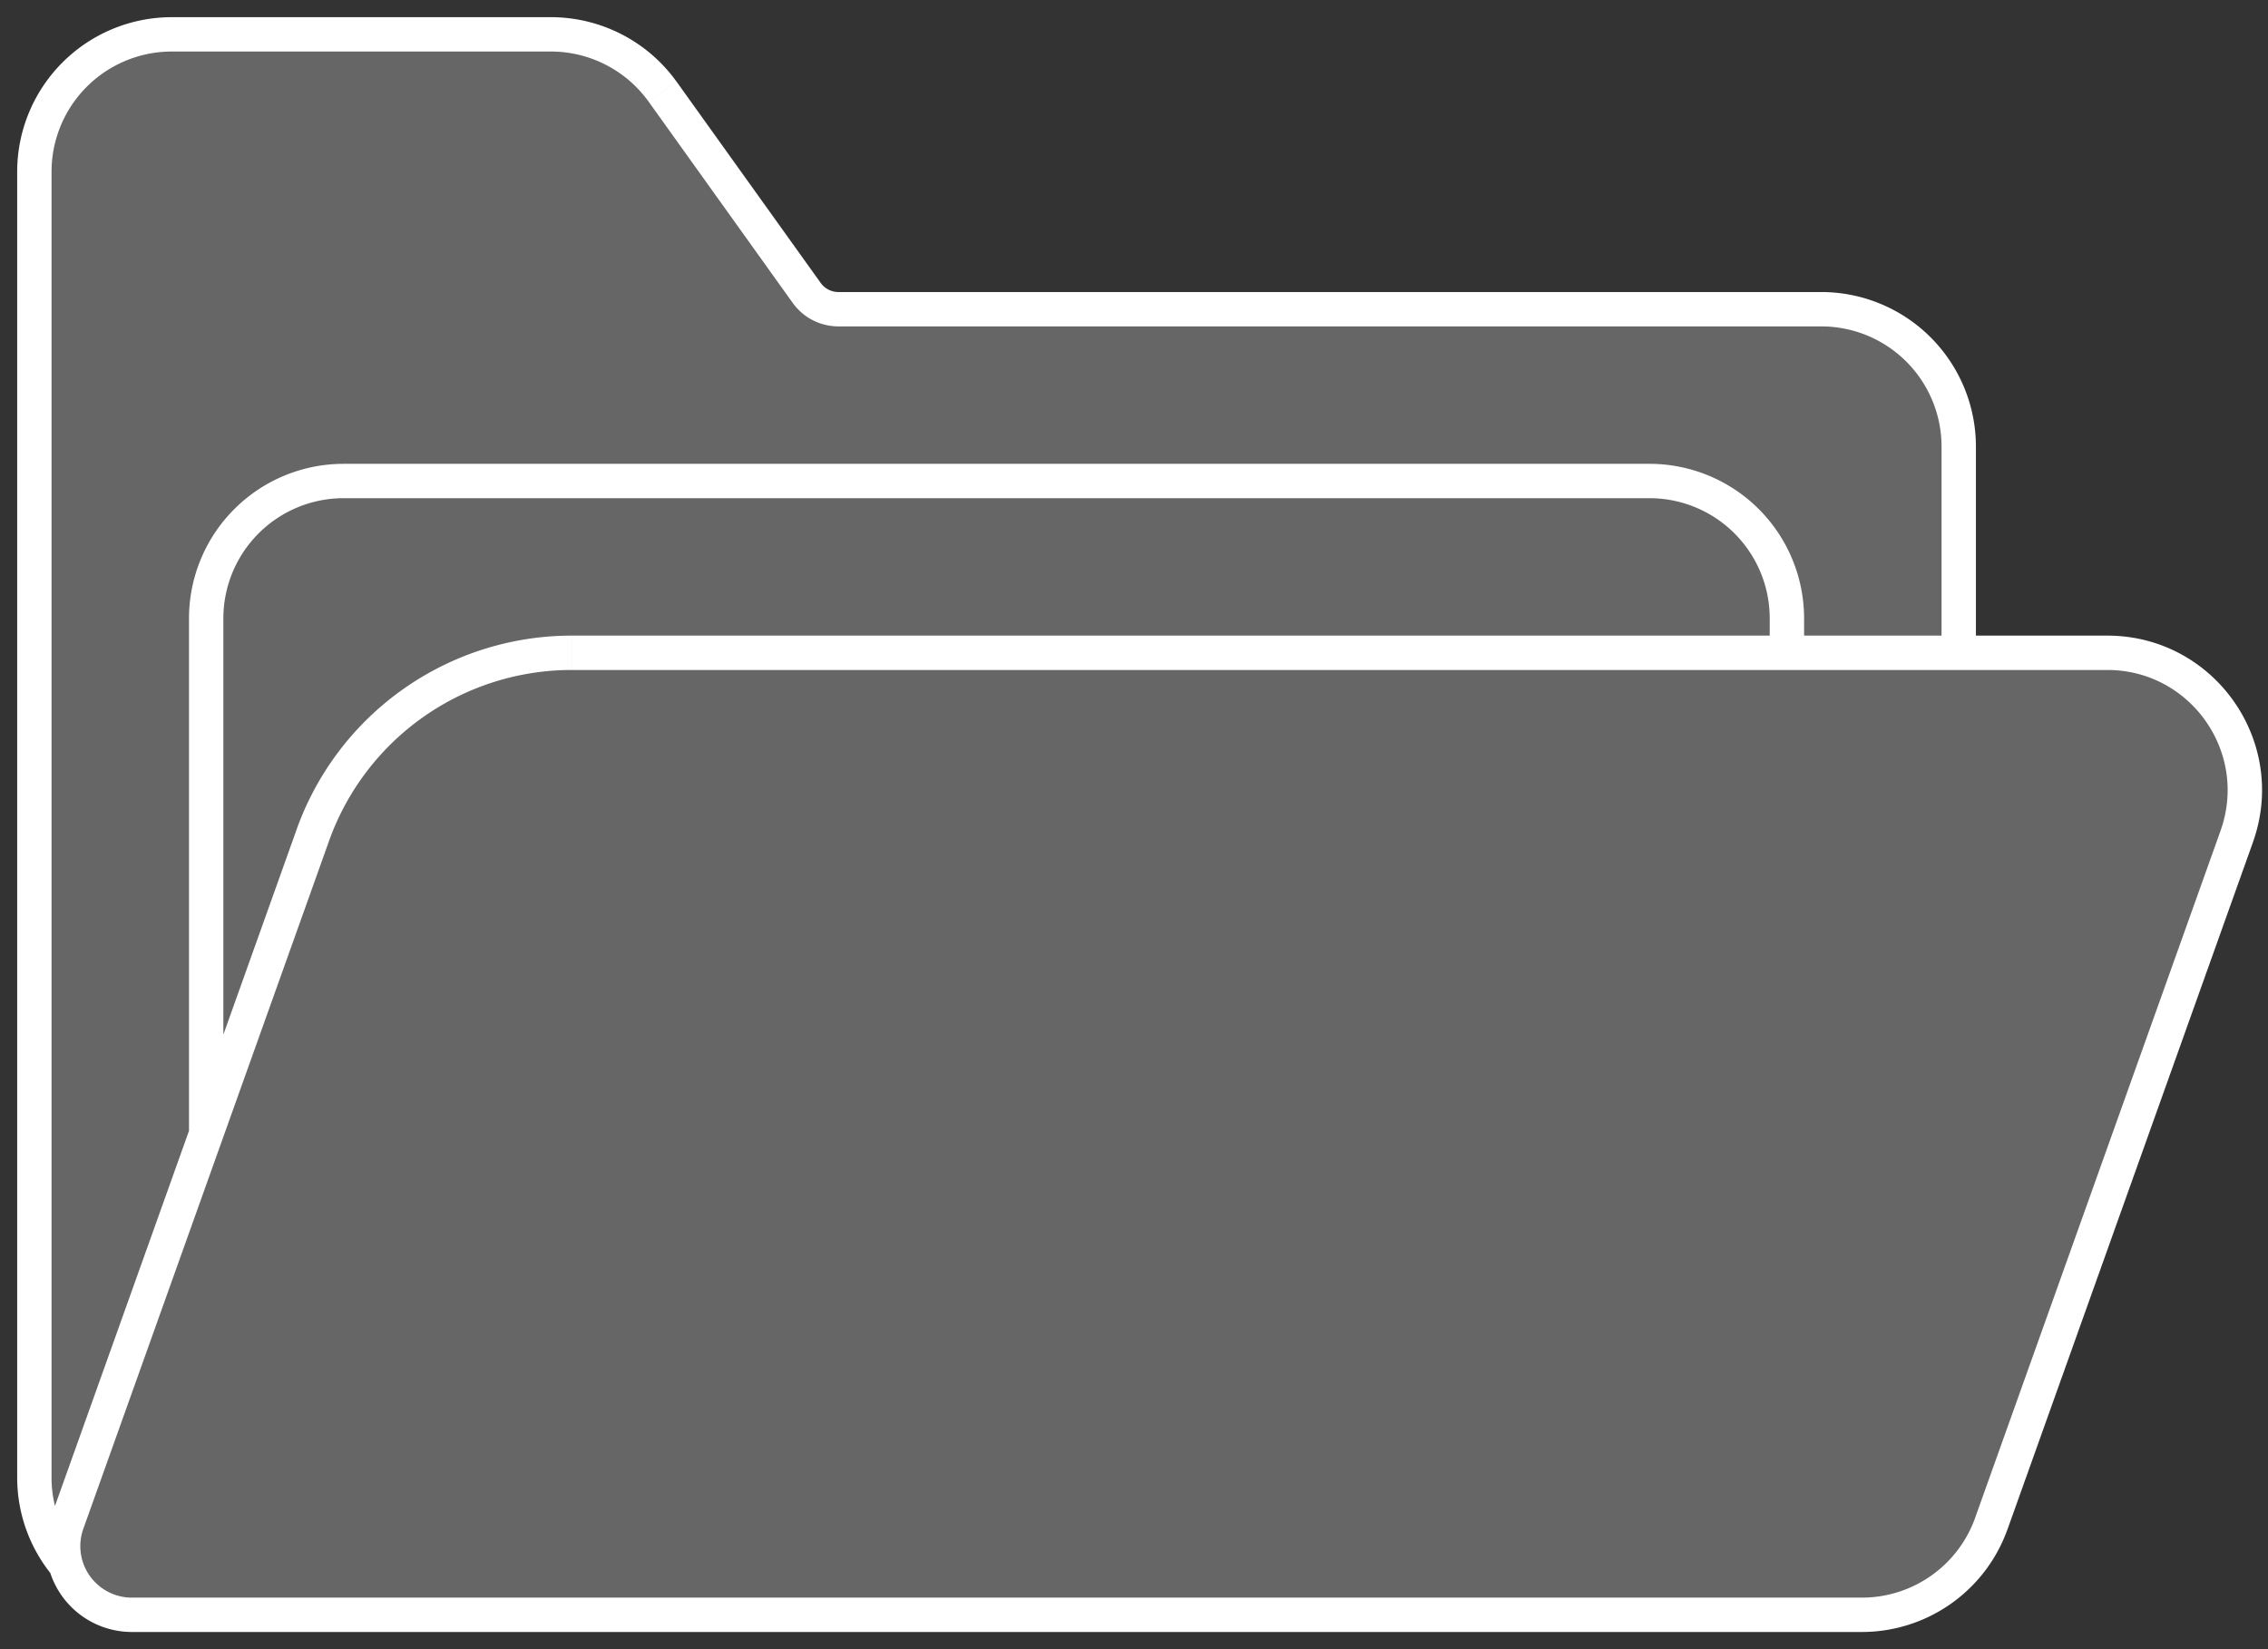 <?xml version="1.0" encoding="UTF-8"?> <svg xmlns="http://www.w3.org/2000/svg" width="66" height="48" fill="none"><rect width="100%" height="100%" fill="#333333" stroke="none"/> <path d="M9.104 24.31A8 8 0 0 1 16.638 19h44.686c2.766 0 4.697 2.74 3.767 5.345l-7.143 20A4 4 0 0 1 54.181 47H3.838a2 2 0 0 1-1.883-2.673L9.104 24.31Z" fill="#fff" fill-opacity=".25"></path> <path d="M5 1a4 4 0 0 0-4 4v38c0 .965.342 1.851.912 2.542a1.981 1.981 0 0 1 .043-1.215L6 33V18a4 4 0 0 1 4-4h38a4 4 0 0 1 4 4v1h5v-6a4 4 0 0 0-4-4H24.4c-.367 0-.711-.177-.924-.475l-4.192-5.854A4 4 0 0 0 16.032 1H5Z" fill="#fff" fill-opacity=".25"></path> <path d="M10 14a4 4 0 0 0-4 4v15l3.104-8.69A8 8 0 0 1 16.638 19H52v-1a4 4 0 0 0-4-4H10Z" fill="#fff" fill-opacity=".25"></path> <path d="m1.955 44.327-.471-.168.47.168Zm55.993.018-.47-.168.47.168Zm7.143-20 .47.169-.47-.169ZM9.104 24.31l.47.168-.47-.168ZM1.912 45.542l-.386.318a.5.5 0 0 0 .867-.454l-.481.136ZM57 19v.5a.5.5 0 0 0 .5-.5H57ZM23.476 8.525l.406-.29-.406.29Zm-4.192-5.854.407-.29-.407.29ZM16.638 19.5h44.686v-1H16.638v1Zm47.982 4.677-7.143 20 .942.337 7.143-20-.942-.337ZM54.181 46.5H3.838v1h50.343v-1ZM2.425 44.495l7.15-20.017-.942-.337-7.15 20.018.942.337ZM3.838 46.5a1.5 1.5 0 0 1-1.413-2.005l-.941-.336A2.5 2.5 0 0 0 3.838 47.5v-1Zm53.64-2.323A3.5 3.5 0 0 1 54.18 46.5v1a4.5 4.5 0 0 0 4.238-2.986l-.942-.337ZM61.323 19.5c2.42 0 4.11 2.398 3.296 4.677l.942.337c1.047-2.931-1.126-6.014-4.238-6.014v1Zm-44.686-1a8.5 8.5 0 0 0-8.005 5.641l.942.337a7.5 7.5 0 0 1 7.063-4.978v-1ZM1.5 5A3.5 3.5 0 0 1 5 1.5v-1A4.5 4.5 0 0 0 .5 5h1Zm.798 40.224A3.484 3.484 0 0 1 1.5 43h-1c0 1.086.385 2.083 1.026 2.86l.772-.636Zm-.814-1.065a2.48 2.48 0 0 0-.053 1.52l.962-.273a1.48 1.48 0 0 1 .032-.91l-.941-.337Zm4.045-11.327L1.484 44.159l.941.337 4.046-11.328-.942-.336ZM6.5 33V18h-1v15h1Zm0-15a3.5 3.5 0 0 1 3.5-3.5v-1A4.5 4.5 0 0 0 5.5 18h1Zm3.5-3.5h38v-1H10v1Zm38 0a3.5 3.5 0 0 1 3.5 3.5h1a4.5 4.5 0 0 0-4.5-4.5v1Zm3.5 3.5v1h1v-1h-1Zm5.5.5h-5v1h5v-1Zm-.5-5.5v6h1v-6h-1ZM53 9.5a3.5 3.5 0 0 1 3.5 3.5h1A4.5 4.5 0 0 0 53 8.5v1Zm-28.6 0H53v-1H24.4v1Zm-1.33-.683c.306.429.802.683 1.33.683v-1a.636.636 0 0 1-.518-.266l-.813.583ZM16.031 1.5a3.5 3.5 0 0 1 2.846 1.462l.813-.582A4.5 4.5 0 0 0 16.03.5v1ZM5 1.5h11.032v-1H5v1Zm1.47 31.668 3.105-8.69-.942-.337-3.104 8.69.942.337ZM16.639 19.5H52v-1H16.638v1ZM1.5 43V5h-1v38h1ZM18.878 2.962l4.191 5.855.813-.583-4.191-5.854-.813.582Z" fill="#fff"></path> </svg> 